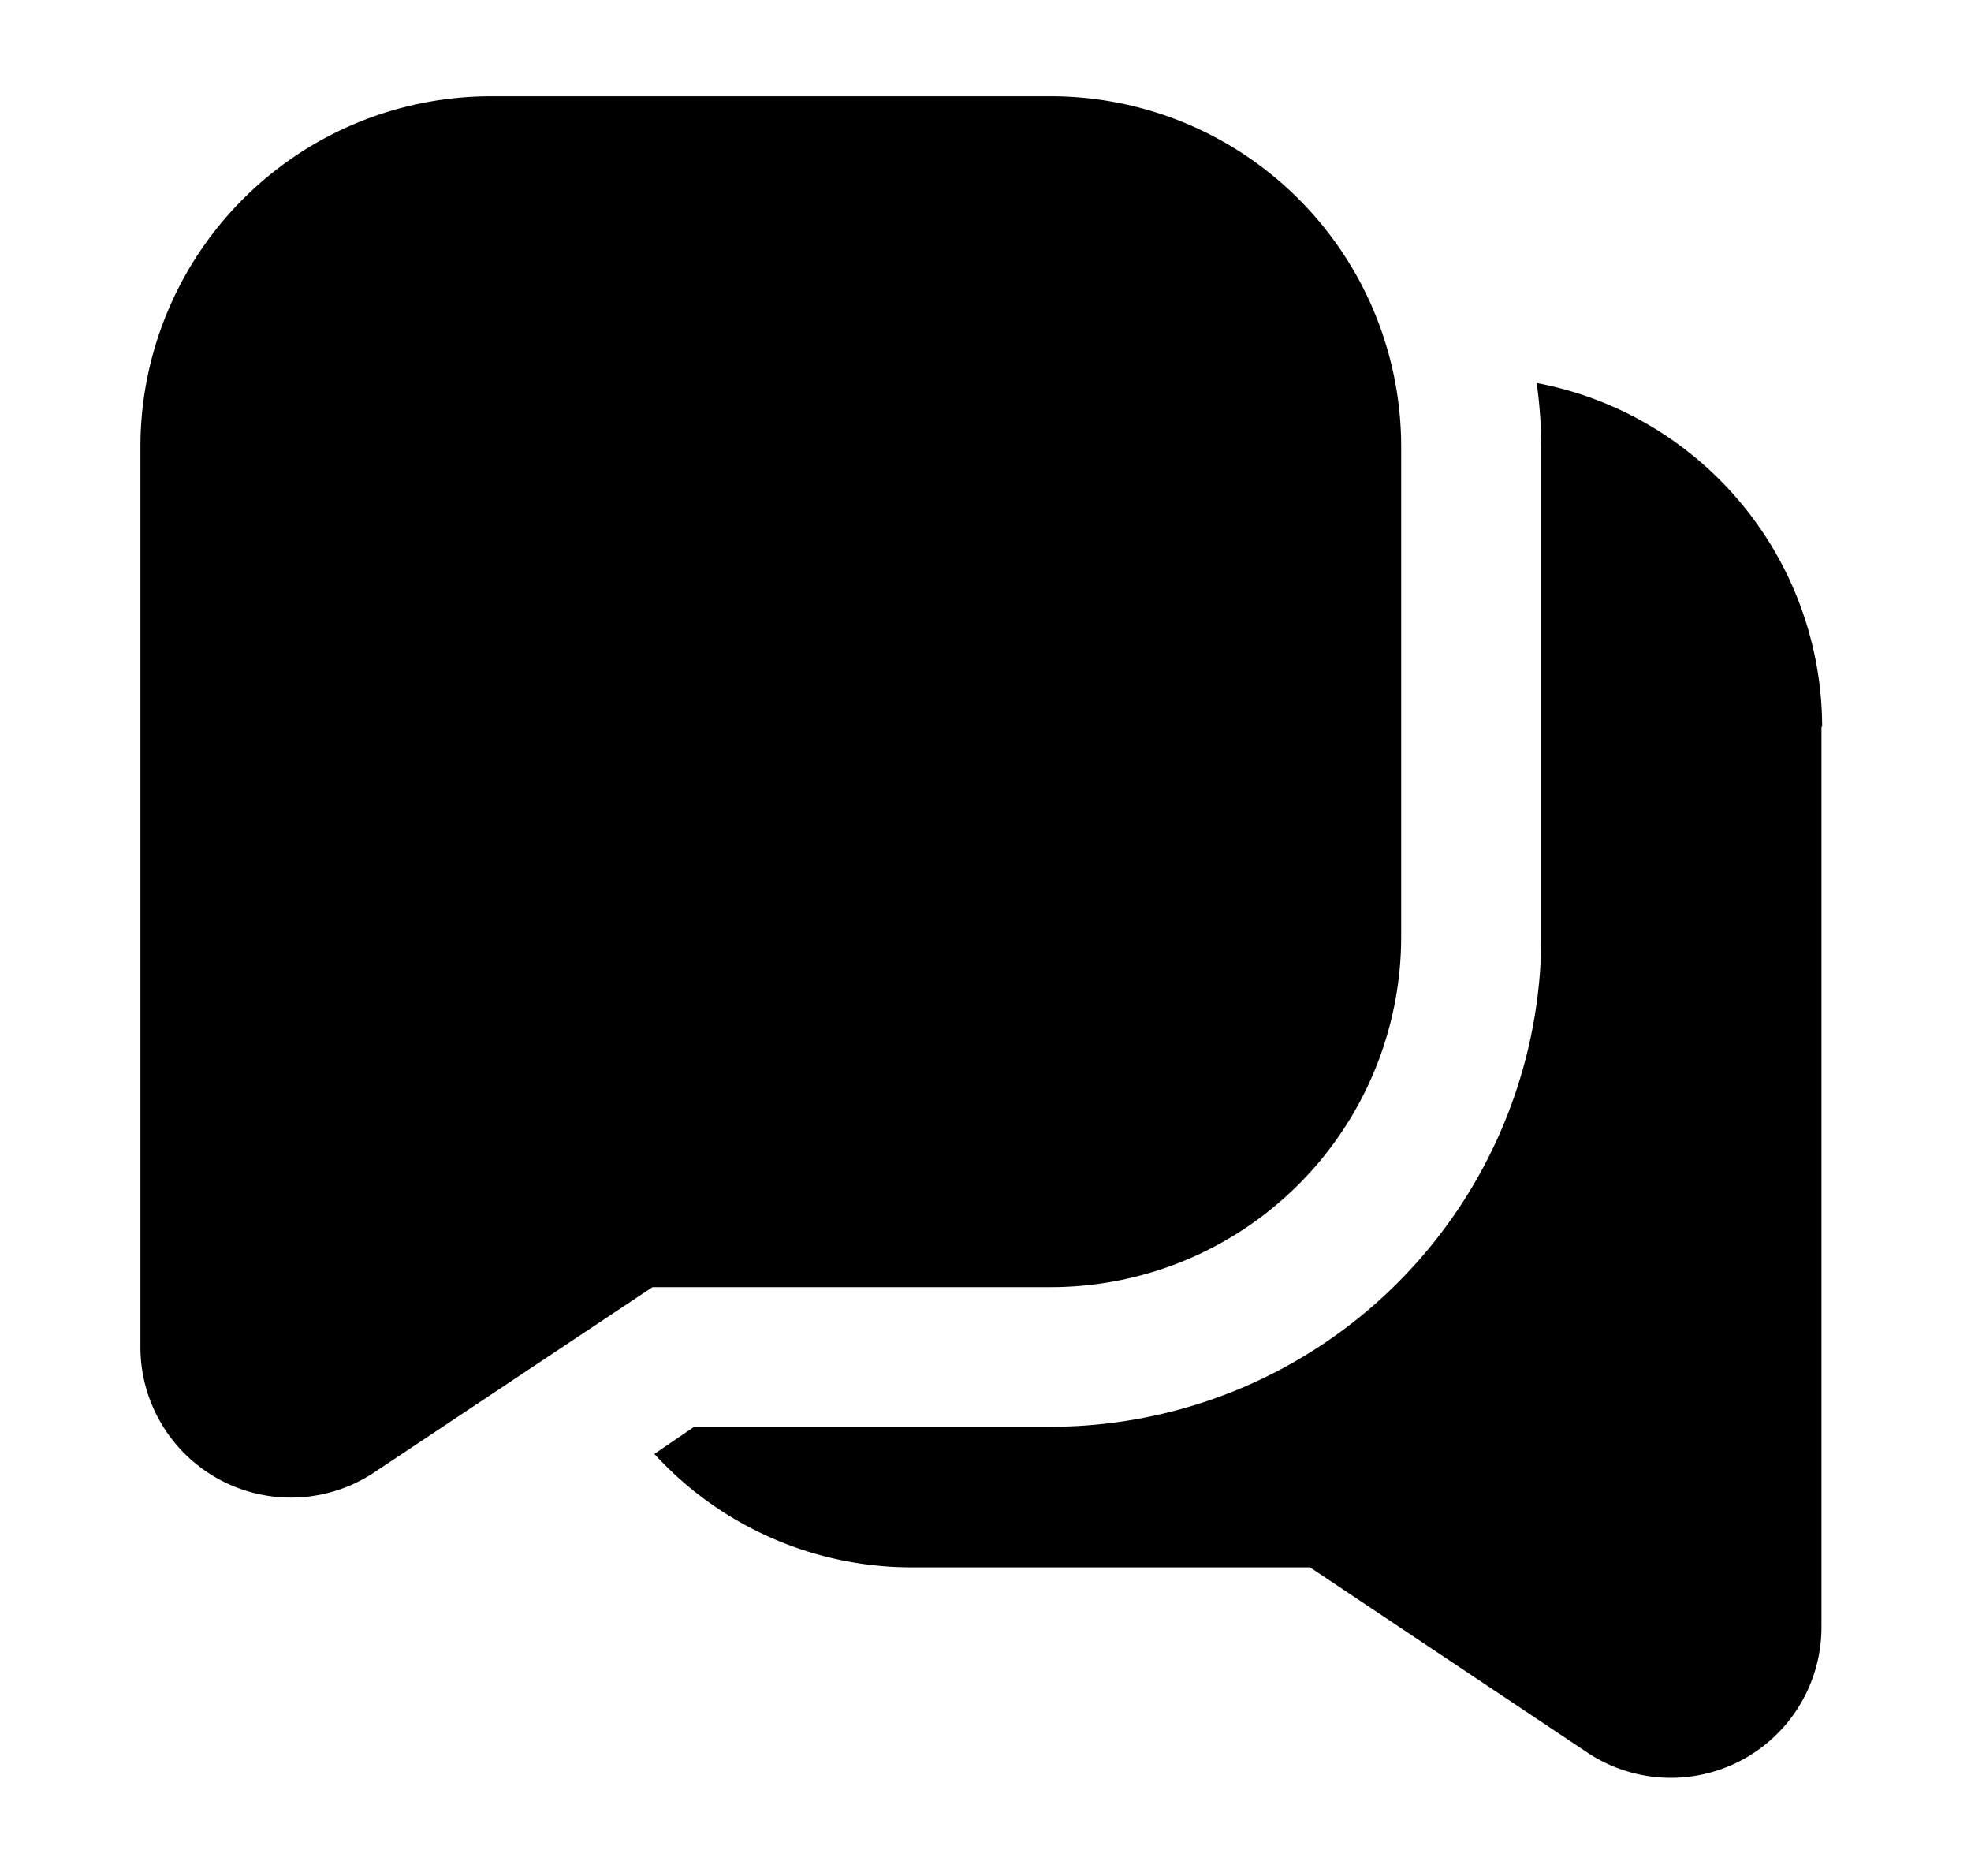 <svg xmlns="http://www.w3.org/2000/svg" id="Capa_1" data-name="Capa 1" viewBox="0 0 145 138"><path d="M77.32,7.08H36.1A25.79,25.79,0,0,0,10.33,32.84V99.07a11.07,11.07,0,0,0,17.21,9.22L48,94.67H77.32a25.78,25.78,0,0,0,25.76-25.76V32.84A25.78,25.78,0,0,0,77.32,7.08ZM134,53.45v66.23a11.08,11.08,0,0,1-17.21,9.23L96.37,115.28H67a25.64,25.64,0,0,1-18.86-8.34l2.93-2H77.32a36.12,36.12,0,0,0,36.07-36.07V32.84a36,36,0,0,0-.34-4.67,25.78,25.78,0,0,1,21,25.28Z"></path></svg>